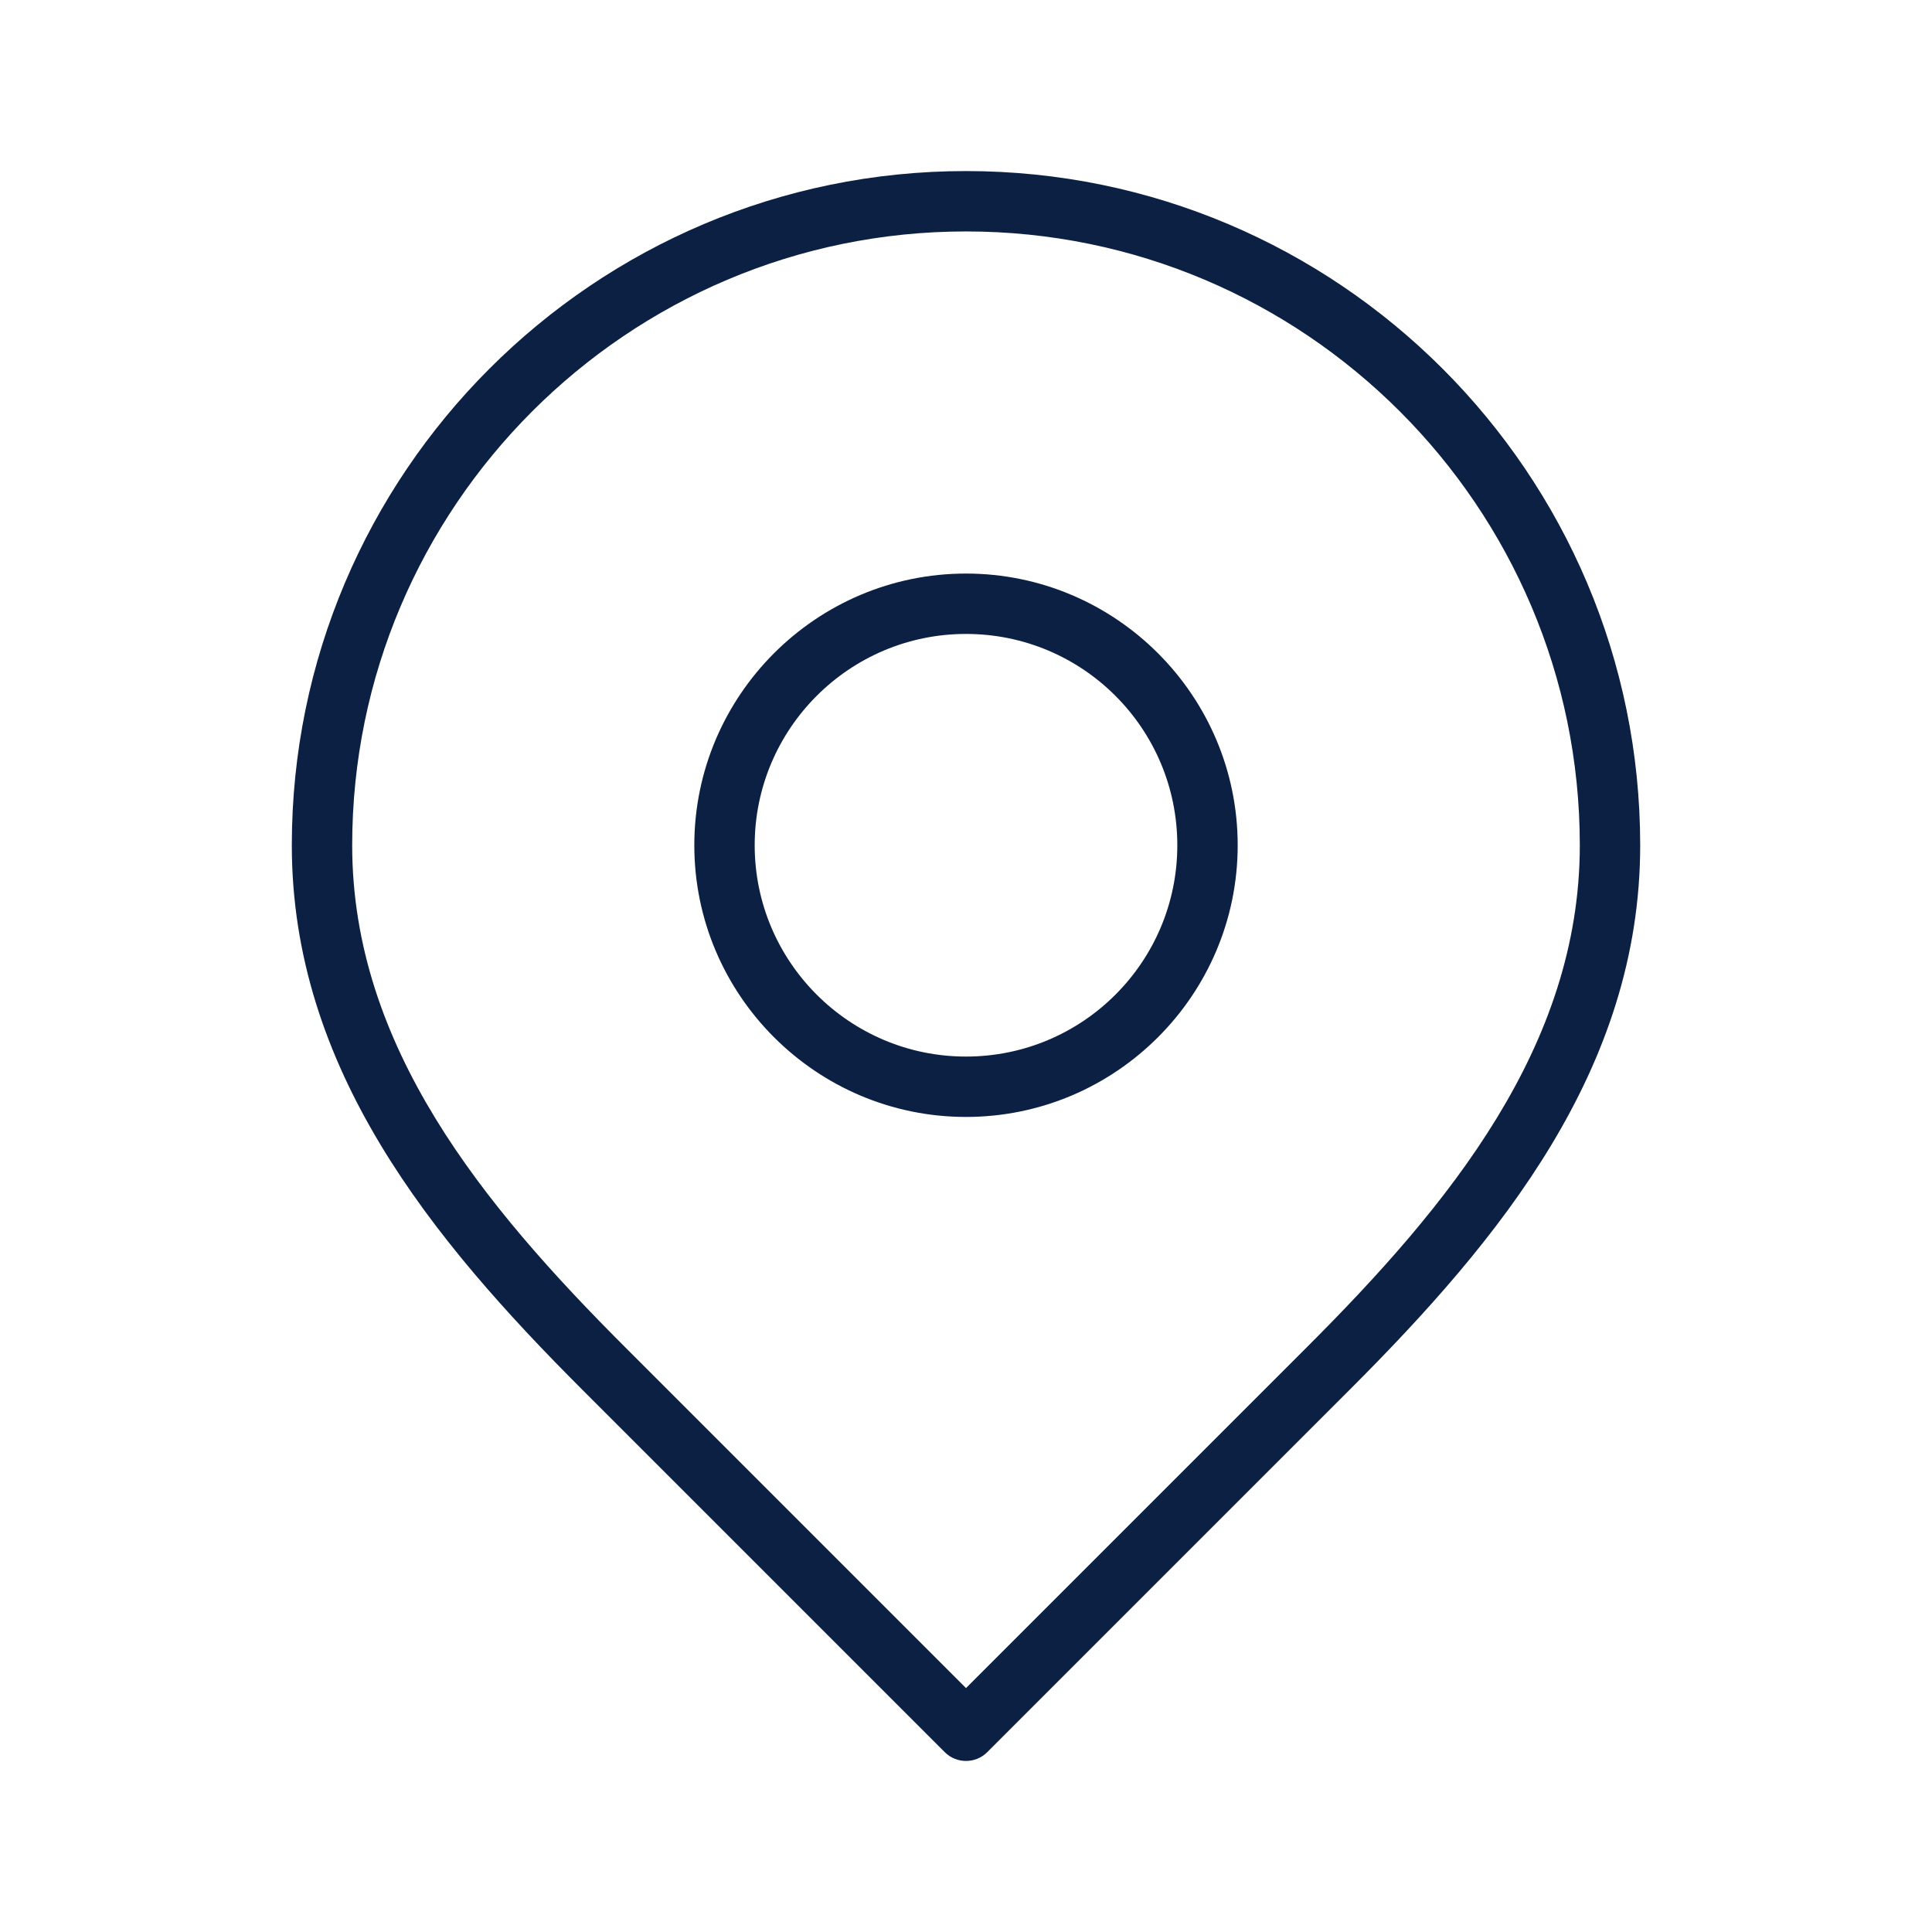 <?xml version="1.0" encoding="UTF-8"?>
<svg xmlns="http://www.w3.org/2000/svg" id="a" viewBox="0 0 48 48">
  <defs>
    <style>.b{fill:#0b2043;}</style>
  </defs>
  <path class="b" d="M24,4.25C14.76,4.25,7.25,11.76,7.25,21c0,5.55,3.47,9.78,7.22,13.53h0l9,9c.15,.15,.34,.22,.53,.22s.38-.07,.53-.22l9-9h0c3.75-3.75,7.22-7.98,7.22-13.53,0-9.24-7.51-16.75-16.75-16.75Zm8.47,29.22h0l-8.47,8.47-8.47-8.47h0c-3.52-3.52-6.78-7.47-6.78-12.47,0-8.41,6.84-15.25,15.25-15.25s15.25,6.84,15.25,15.25c0,5-3.26,8.95-6.78,12.47Z"></path>
  <path class="b" d="M24,14.25c-3.72,0-6.75,3.03-6.75,6.75s3.03,6.75,6.75,6.75,6.75-3.03,6.75-6.75-3.03-6.75-6.75-6.75Zm0,12c-2.9,0-5.25-2.36-5.25-5.25s2.35-5.25,5.25-5.25,5.25,2.35,5.25,5.25-2.35,5.25-5.25,5.25Z"></path>
</svg>
